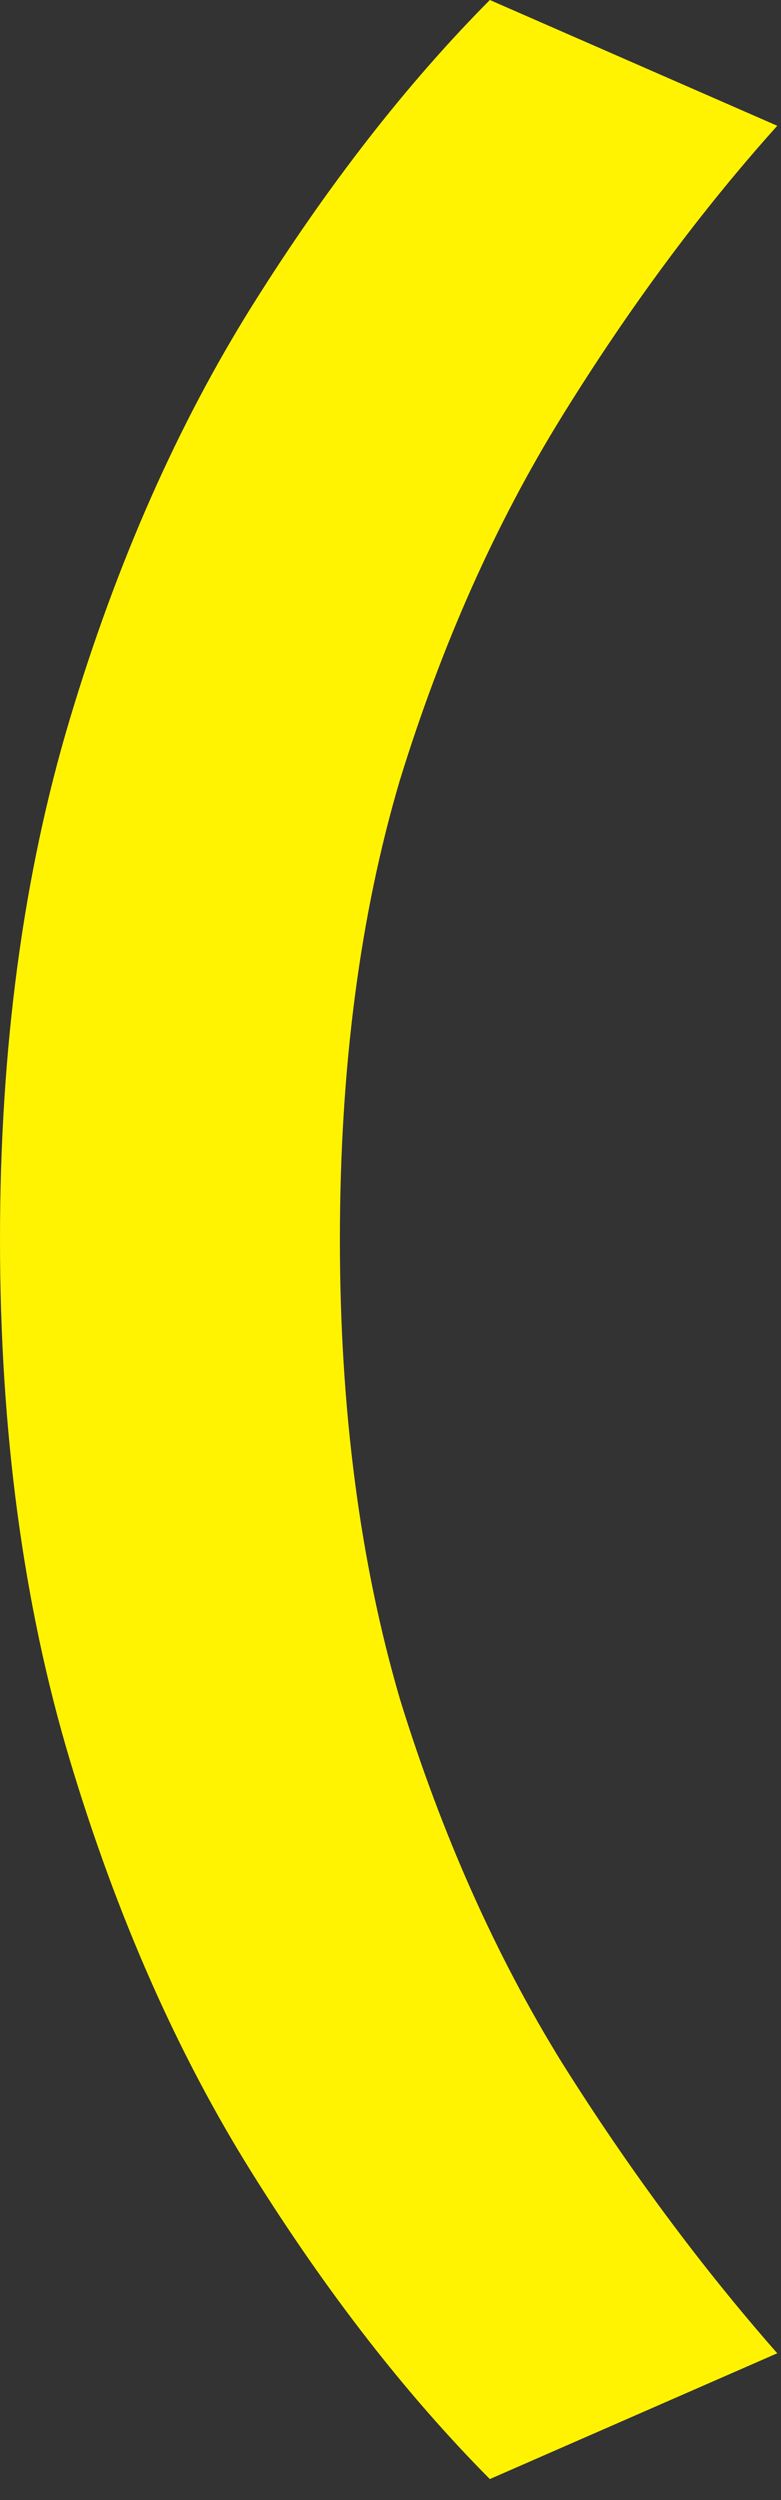 <?xml version="1.0" encoding="utf-8"?>
<svg xmlns="http://www.w3.org/2000/svg" fill="none" height="100%" overflow="visible" preserveAspectRatio="none" style="display: block;" viewBox="0 0 5 16" width="100%">
<rect x="0" y="0" width="5" height="16" fill="#333333" stroke="none"/>
<path d="M0 7.933C0 6.706 0.149 5.595 0.448 4.599C0.747 3.602 1.136 2.721 1.616 1.954C2.096 1.188 2.603 0.537 3.136 0L4.976 0.805C4.485 1.352 4.027 1.971 3.6 2.661C3.173 3.35 2.827 4.128 2.56 4.993C2.304 5.858 2.176 6.838 2.176 7.933C2.176 9.017 2.304 9.997 2.56 10.873C2.827 11.738 3.173 12.515 3.6 13.205C4.027 13.884 4.485 14.502 4.976 15.061L3.136 15.866C2.603 15.329 2.096 14.678 1.616 13.911C1.136 13.145 0.747 12.263 0.448 11.267C0.149 10.27 0 9.159 0 7.933Z" fill="#FFF301" id="Vector"/>
</svg>